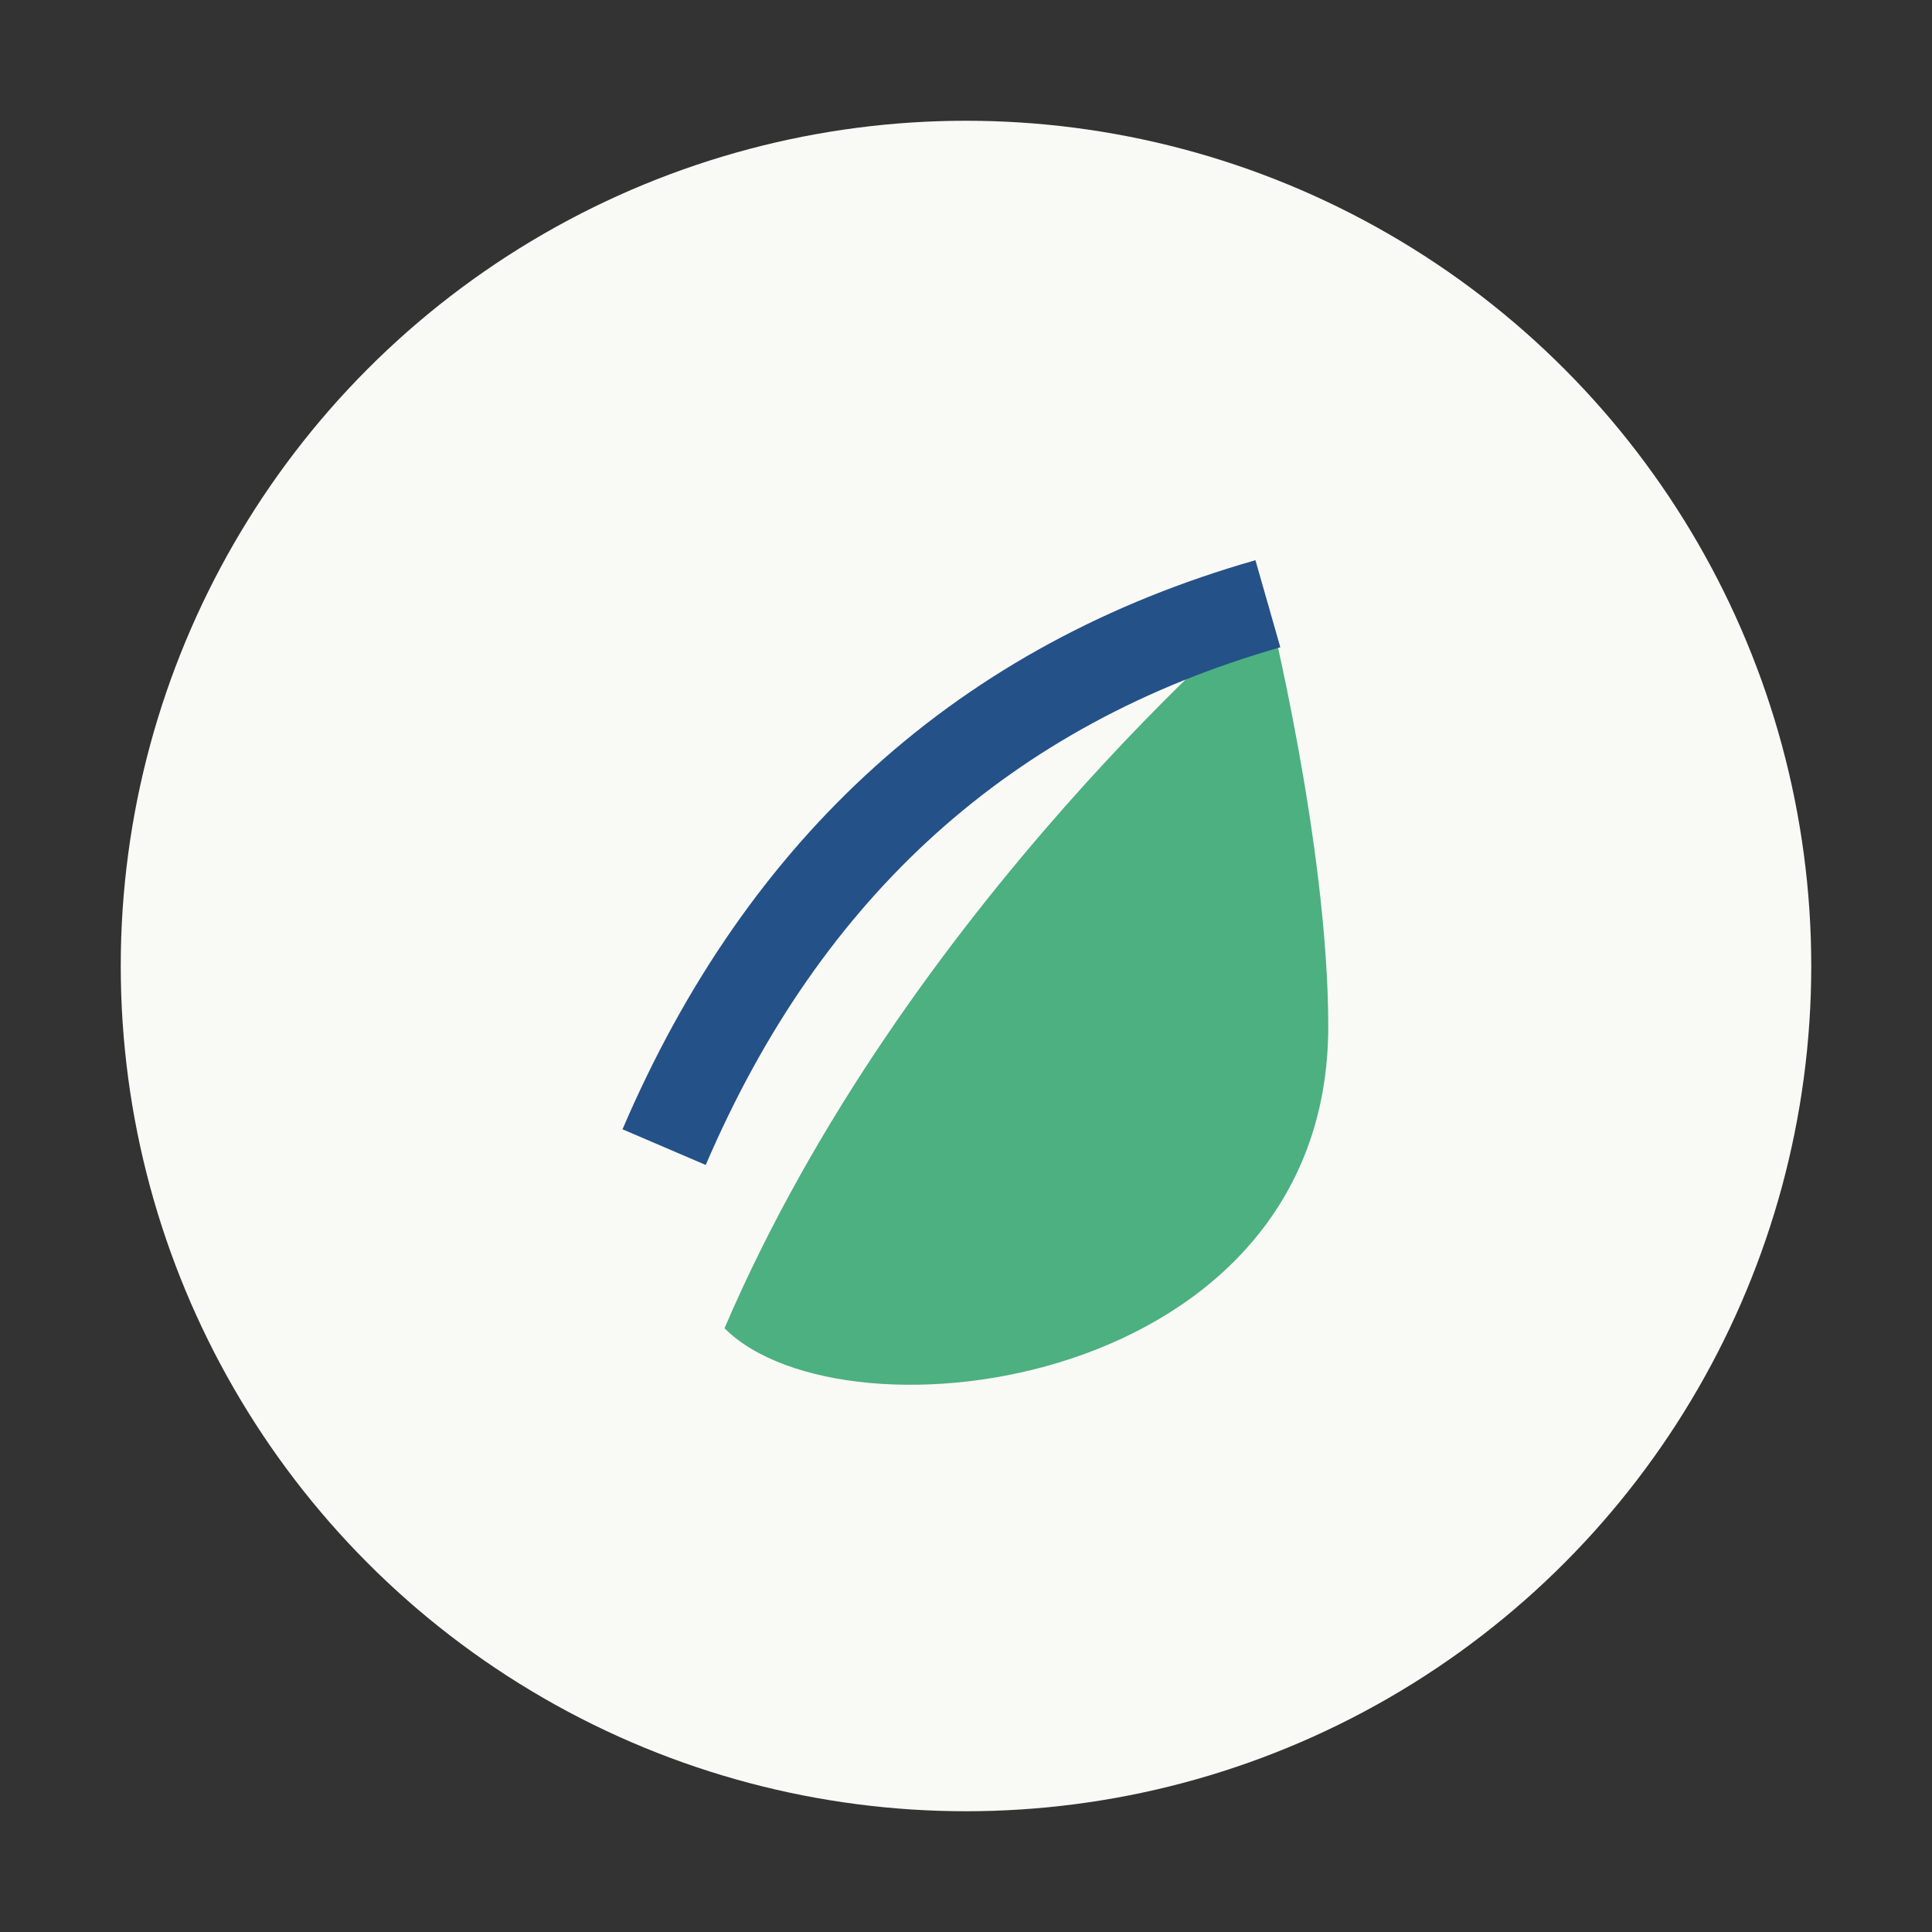 <?xml version="1.0" encoding="UTF-8"?>
<svg xmlns="http://www.w3.org/2000/svg" width="32" height="32" viewBox="0 0 32 32"><rect x="0" y="0" width="32" height="32" fill="#333333" stroke="none"/><g><circle cx="16" cy="16" r="14" fill="#F9F9F6"/><path d="M21 10s-6 5-9 12c2 2 10 1 10-5 0-3-1-7-1-7z" fill="#4CB081"/><path d="M11 19Q14 12 21 10" stroke="#245188" stroke-width="1.5" fill="none"/></g></svg>